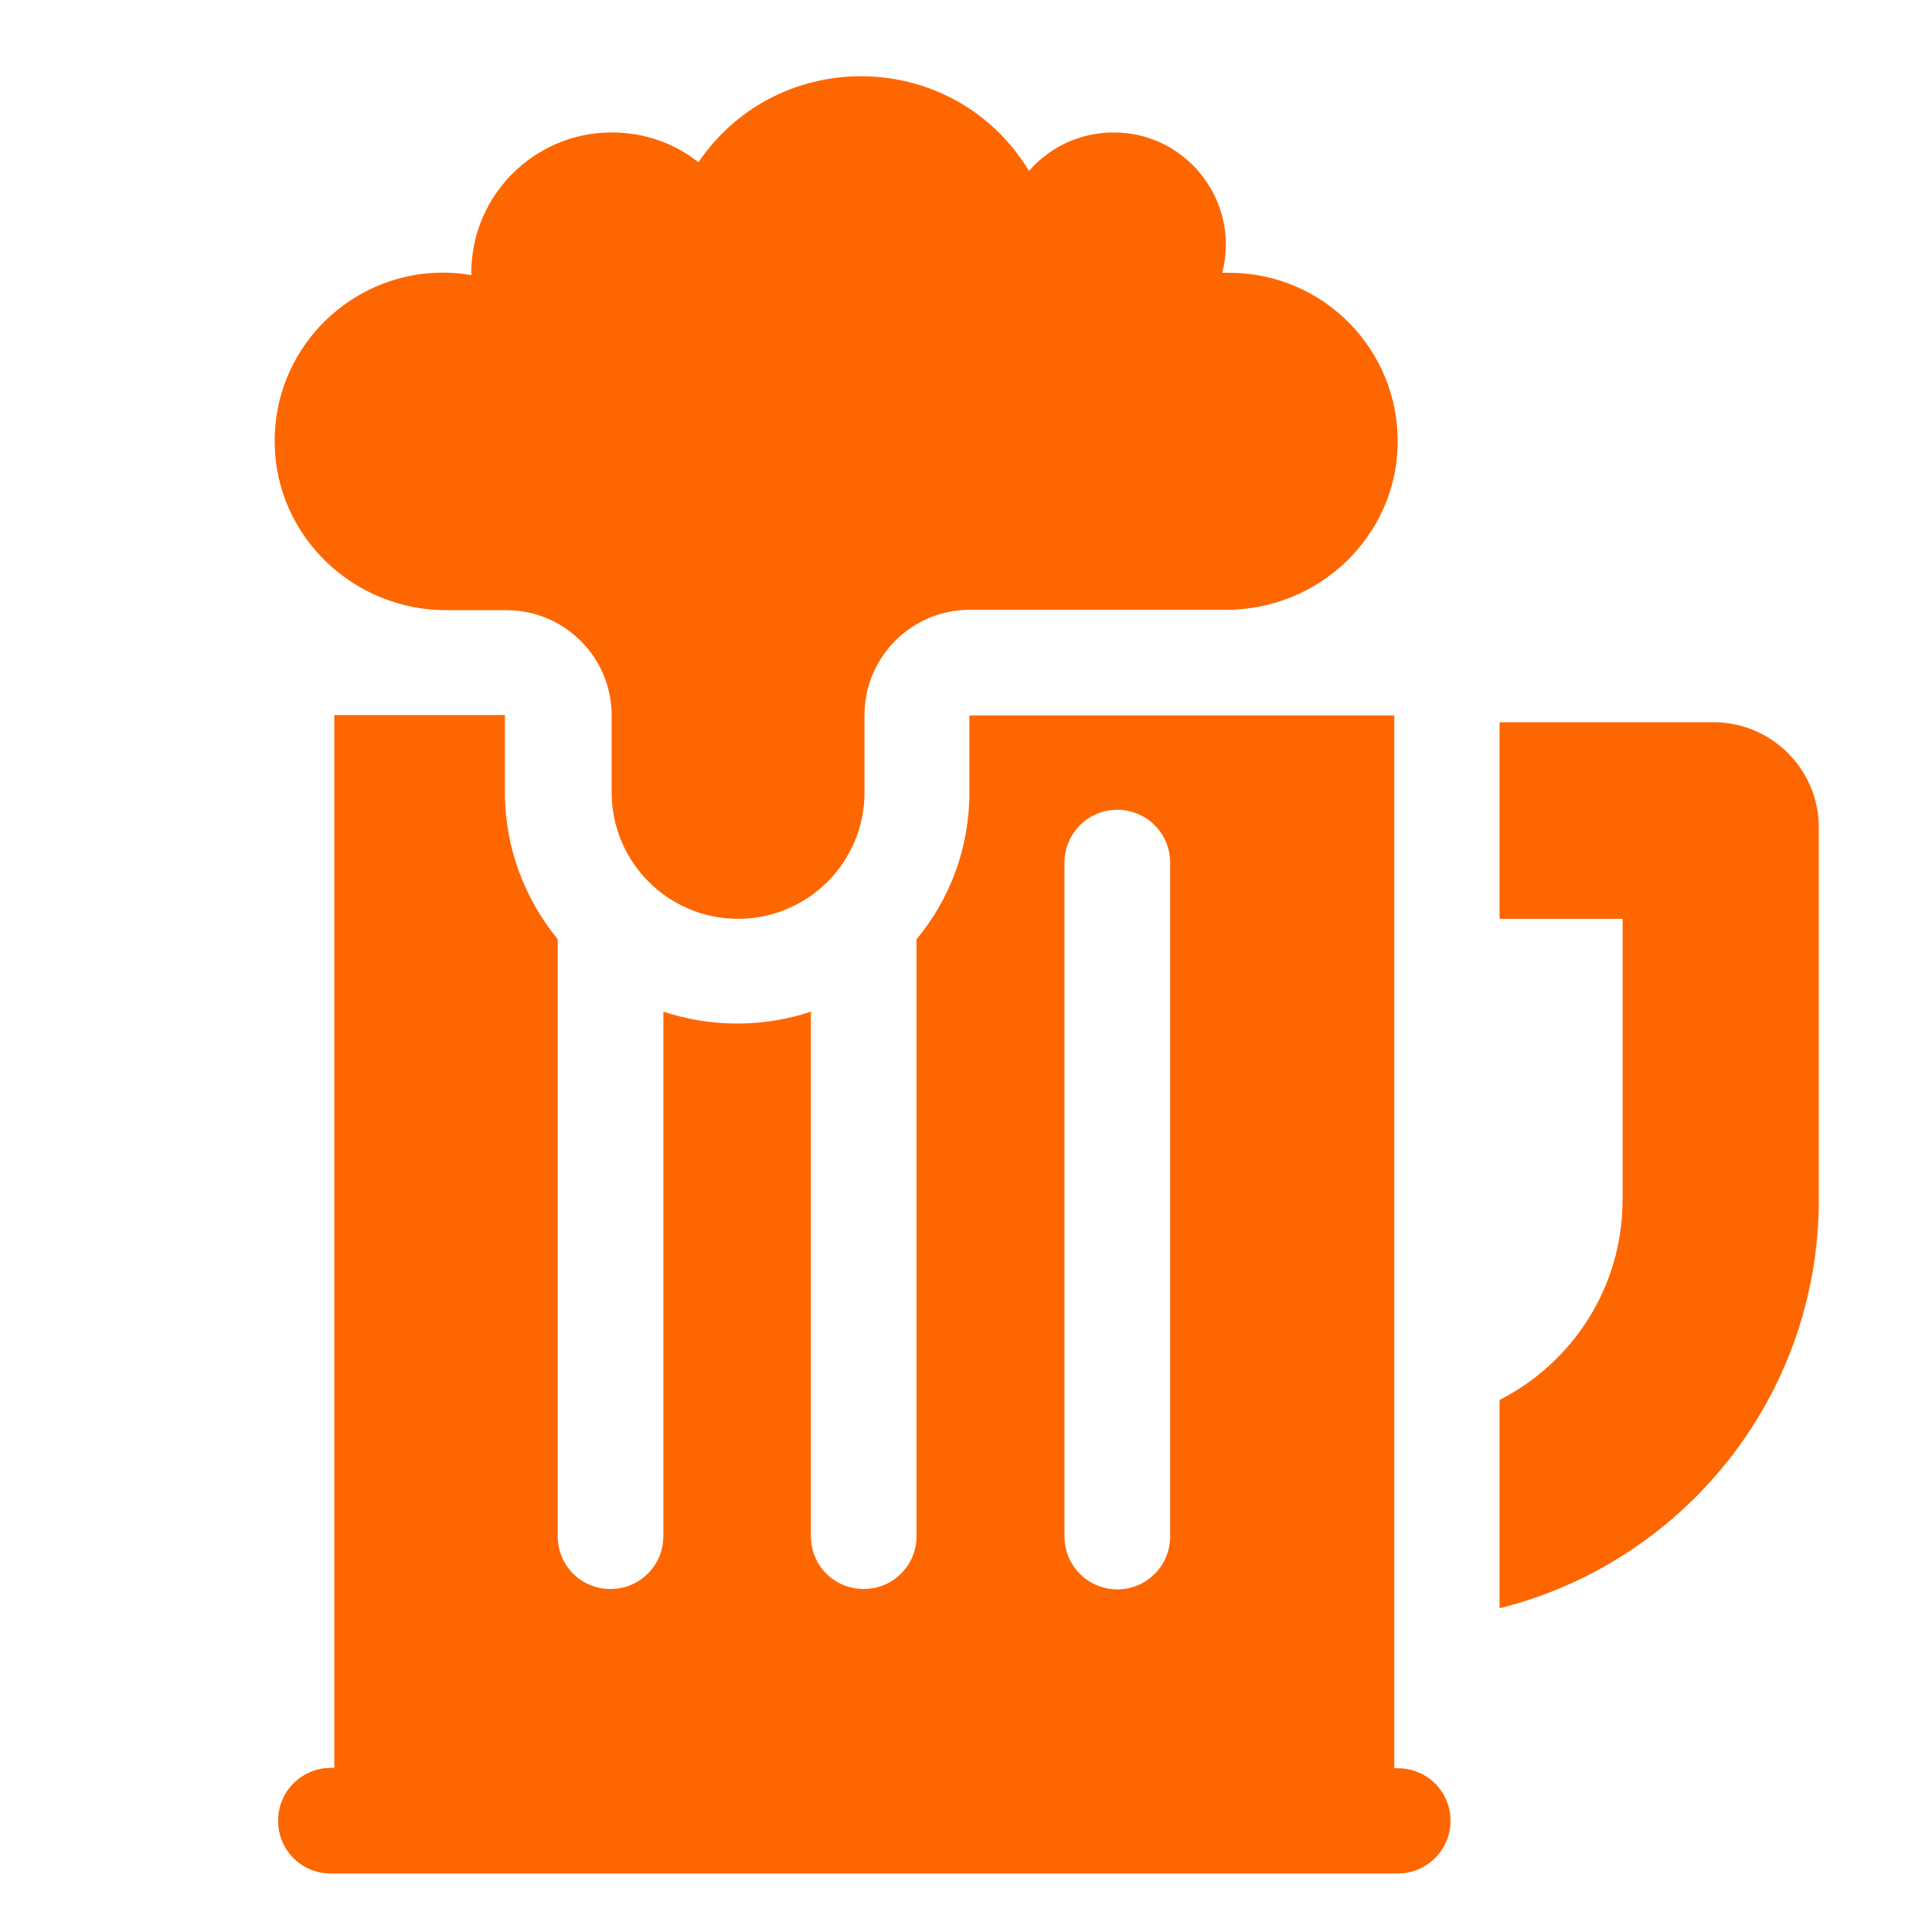 <?xml version="1.0" encoding="UTF-8"?>
<!-- Generator: Adobe Illustrator 27.0.0, SVG Export Plug-In . SVG Version: 6.00 Build 0)  -->
<svg xmlns="http://www.w3.org/2000/svg" xmlns:xlink="http://www.w3.org/1999/xlink" version="1.1" id="Capa_1" x="0px" y="0px" viewBox="0 0 512 512" style="enable-background:new 0 0 512 512;" xml:space="preserve">
<style type="text/css">
	.st0{fill:#FBC200;}
	.st1{fill:#FE6600;}
</style>
<g>
	<g>
		<path class="st0" d="M217.2,75.5L196,54.3c-5.9-5.9-15.4-5.9-21.2,0c-5.9,5.9-5.9,15.4,0,21.2L196,96.7c5.9,5.9,15.4,5.9,21.2,0    S223.1,81.4,217.2,75.5z"></path>
	</g>
</g>
<g>
	<path class="st1" d="M454.1,191.4h-56.7v52.1h32.6v74.4c0,23.2-13.2,43.2-32.6,53.1v55.2c48.6-12.1,84.6-56,84.6-108.3v-98.6   C482,203.9,469.5,191.4,454.1,191.4L454.1,191.4z"></path>
	<path class="st1" d="M370.4,468.6h-0.9v-279H256.9V210c0,14.8-5.2,28.3-14,38.9v158.2c0,7.7-6.2,14-14,14s-14-6.2-14-14v-139   c-12.6,4.2-26.4,4.2-39.1,0v139c0,7.7-6.2,14-14,14s-14-6.2-14-14V248.9c-8.7-10.6-14-24.2-14-38.9v-20.5H88.6v279h-0.9   c-7.7,0-14,6.2-14,14s6.2,14,14,14h282.7c7.7,0,14-6.2,14-14S378.1,468.6,370.4,468.6z M282.1,228.6c0-7.7,6.2-14,14-14   c7.7,0,14,6.2,14,14v178.6c0,7.7-6.2,14-14,14c-7.7,0-14-6.2-14-14V228.6z"></path>
	<path class="st1" d="M118.2,161.7h16c15.4,0,27.9,12.5,27.9,27.9V210c0,18.5,15,33.5,33.5,33.5c18.4,0,33.5-14.9,33.5-33.5v-20.5   c0-15.4,12.5-27.9,27.9-27.9H325c24.5,0,45-19.4,45.4-43.9c0.4-25-19.7-45.4-44.6-45.4c-0.6,0-1.3,0-1.9,0   c4.7-18-8.2-35.6-26.2-37.1c-10-0.8-19,3.2-25,10.1c-19.7-32.5-66.3-33.6-87.6-2.3c-6.3-5-14.3-7.9-23-7.9   c-20.5,0-37.2,16.7-37.2,37.2c0,0.2,0,0.4,0,0.6c-27.5-4.7-52.6,16.8-52.1,44.8C73.2,142.2,93.7,161.7,118.2,161.7z"></path>
</g>
</svg>
